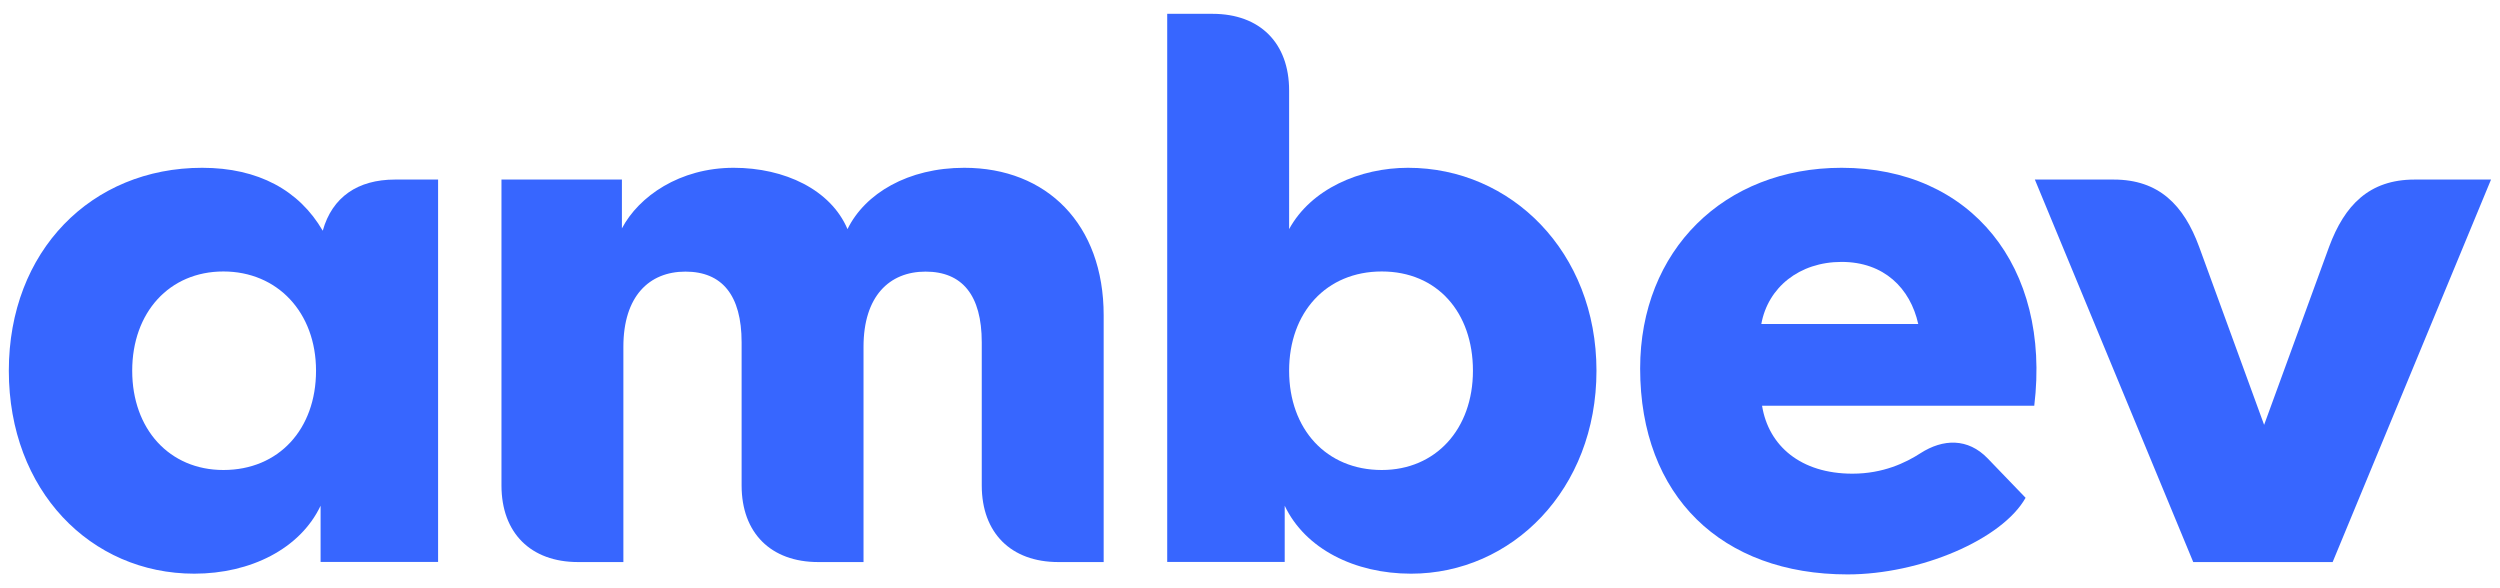 <?xml version="1.0" encoding="UTF-8"?> <svg xmlns="http://www.w3.org/2000/svg" id="Layer_1" width="170" height="40" viewBox="0 0 170 40"><path d="M65.57,11.41c-3.82,0-6.75,1.74-7.94,4.17-1.14-2.68-4.27-4.17-7.74-4.17-3.67,0-6.45,1.94-7.6,4.12v-3.32h-8.19v20.8c0,3.23,1.99,5.21,5.21,5.21h3.08v-14.64c0-3.42,1.74-5.11,4.22-5.11s3.82,1.59,3.82,4.81v9.73c0,3.23,1.99,5.21,5.21,5.21h3.08v-14.64c0-3.42,1.74-5.11,4.22-5.11s3.82,1.59,3.82,4.81v9.73c0,3.23,1.99,5.21,5.21,5.21h3.08v-16.78c0-6.2-3.87-10.03-9.48-10.03" fill="#3766ff"></path><path d="M15.19,31.96c-3.67,0-6.2-2.78-6.2-6.75s2.53-6.75,6.2-6.75,6.3,2.78,6.3,6.75-2.53,6.75-6.3,6.75M21.94,15.68c-1.59-2.73-4.37-4.27-8.19-4.27C6.21,11.41.6,17.07.6,25.21s5.56,13.8,12.61,13.8c3.82,0,7.2-1.69,8.59-4.62v3.82h7.99V12.21h-2.93c-2.53,0-4.27,1.19-4.91,3.47" fill="#3766ff"></path><path d="M164.19,12.21c-3.08,0-4.76,1.74-5.81,4.57l-4.42,12.11-4.42-12.11c-1.04-2.83-2.73-4.57-5.81-4.57h-5.36l10.77,26.01h9.48l10.77-26.01h-5.21Z" fill="#3766ff"></path><path d="M93.96,31.96c-3.77,0-6.3-2.78-6.3-6.75s2.53-6.75,6.3-6.75,6.2,2.78,6.2,6.75-2.53,6.75-6.2,6.75M95.75,11.41c-3.28,0-6.6,1.44-8.09,4.17V6.15c0-3.23-1.99-5.21-5.21-5.21h-3.08v37.27h7.99v-3.82c1.39,2.93,4.76,4.62,8.59,4.62,6.85,0,12.61-5.71,12.61-13.8s-5.81-13.8-12.81-13.8" fill="#3766ff"></path><path d="M119.77,22.03c.45-2.48,2.58-4.22,5.46-4.22s4.67,1.79,5.21,4.22h-10.67ZM125.23,11.41c-7.99,0-13.7,5.61-13.7,13.65,0,8.69,5.56,14,14.1,14,4.96,0,10.52-2.38,12.11-5.21l-2.58-2.68c-1.34-1.39-3.03-1.34-4.57-.35-.99.64-2.53,1.39-4.62,1.39-3.52,0-5.71-1.89-6.15-4.62h18.51c1.14-9.48-4.32-16.18-13.1-16.18" fill="#3766ff"></path></svg> 